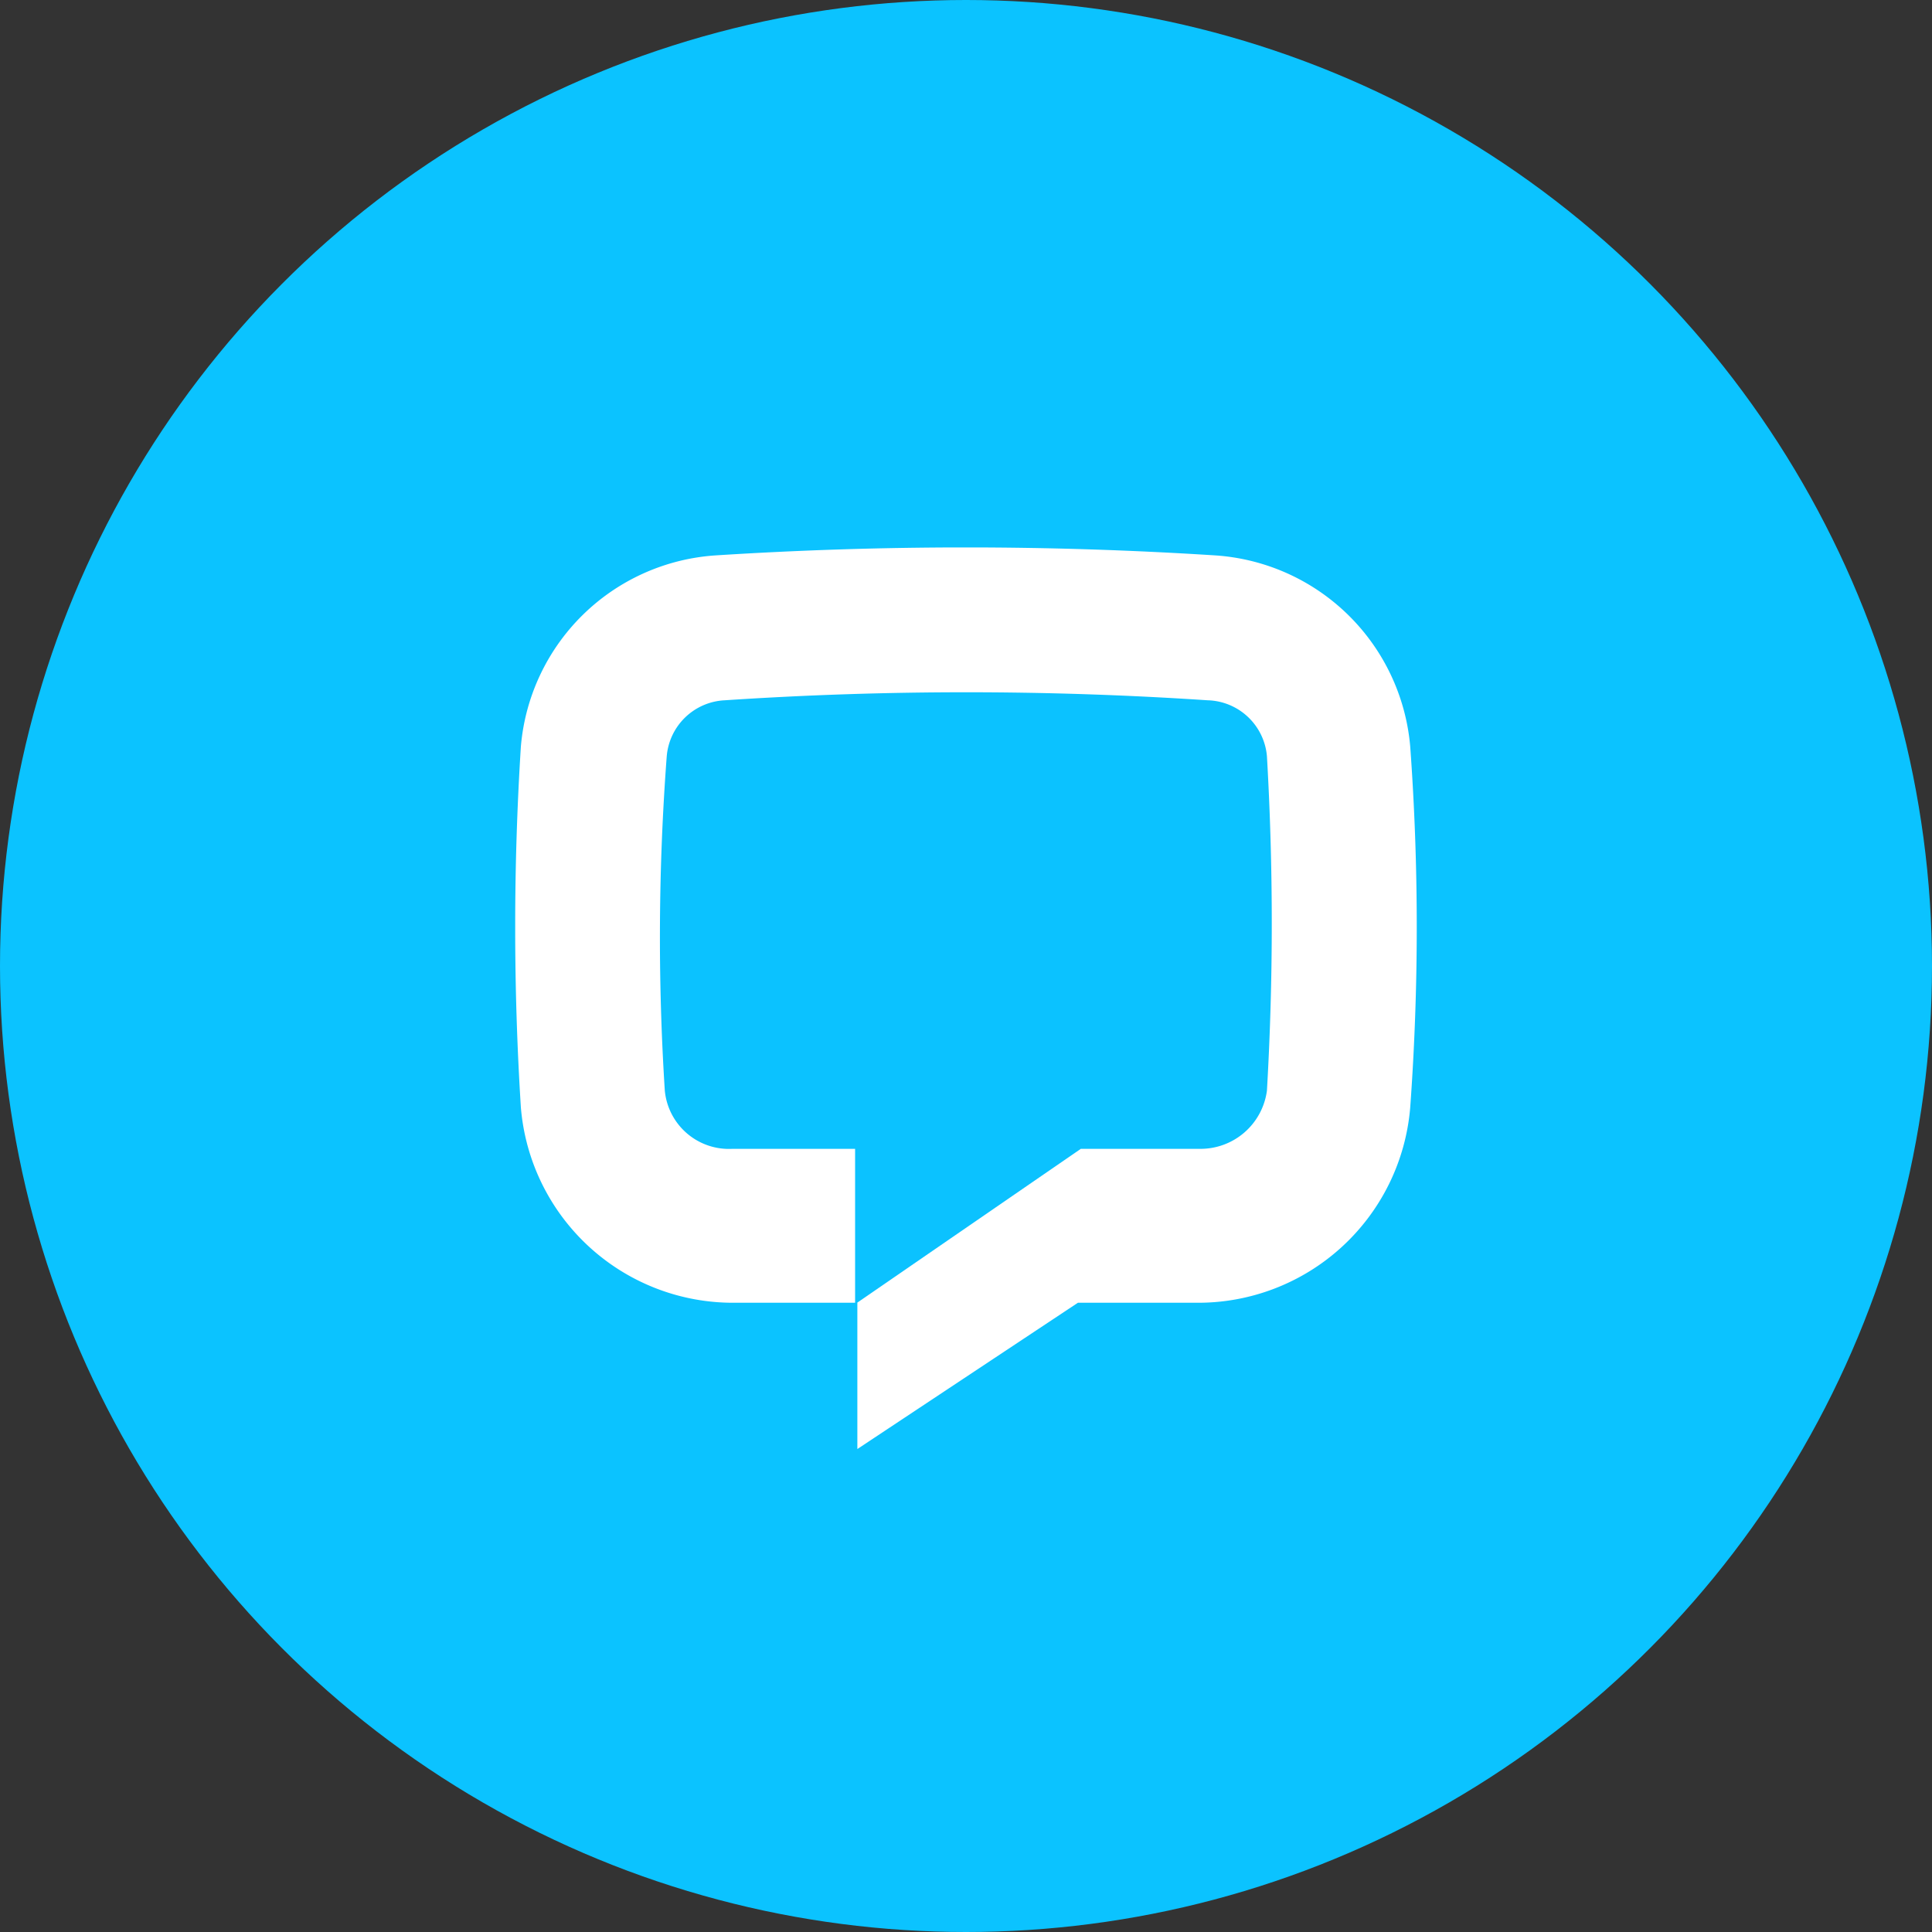 <svg xmlns="http://www.w3.org/2000/svg" width="60" height="60" viewBox="0 0 60 60">
  <rect x="0" y="0" width="60" height="60" fill="#333333" stroke="none"/>
  <defs>
    <clipPath id="clip-path">
      <rect width="27.999" height="27.997" fill="none"></rect>
    </clipPath>
  </defs>
  <g transform="translate(-783 -499)">
    <circle cx="30" cy="30" r="30" transform="translate(783 499)" fill="#0bc3ff"></circle>
    <g transform="translate(799 516.001)">
      <g clip-path="url(#clip-path)">
        <path d="M10.626,23.457h-3.8a6.609,6.609,0,0,1-6.65-6.07,89.053,89.053,0,0,1,0-11.2A6.5,6.5,0,0,1,6.226.247a121.619,121.619,0,0,1,15.51,0,6.511,6.511,0,0,1,6.06,5.94,77.533,77.533,0,0,1,0,11.2,6.609,6.609,0,0,1-6.66,6.07h-3.66L10.626,28Z" fill="#fff"></path>
        <path d="M17.566,18.677h3.67a2.081,2.081,0,0,0,2.11-1.81,89.863,89.863,0,0,0,0-10.38,1.9,1.9,0,0,0-1.84-1.74,113.076,113.076,0,0,0-15,0,1.9,1.9,0,0,0-1.8,1.74,74.914,74.914,0,0,0-.06,10.38,2,2,0,0,0,2.1,1.81h3.81V23.5Z" fill="#0bc2ff"></path>
      </g>
</g></g></svg>